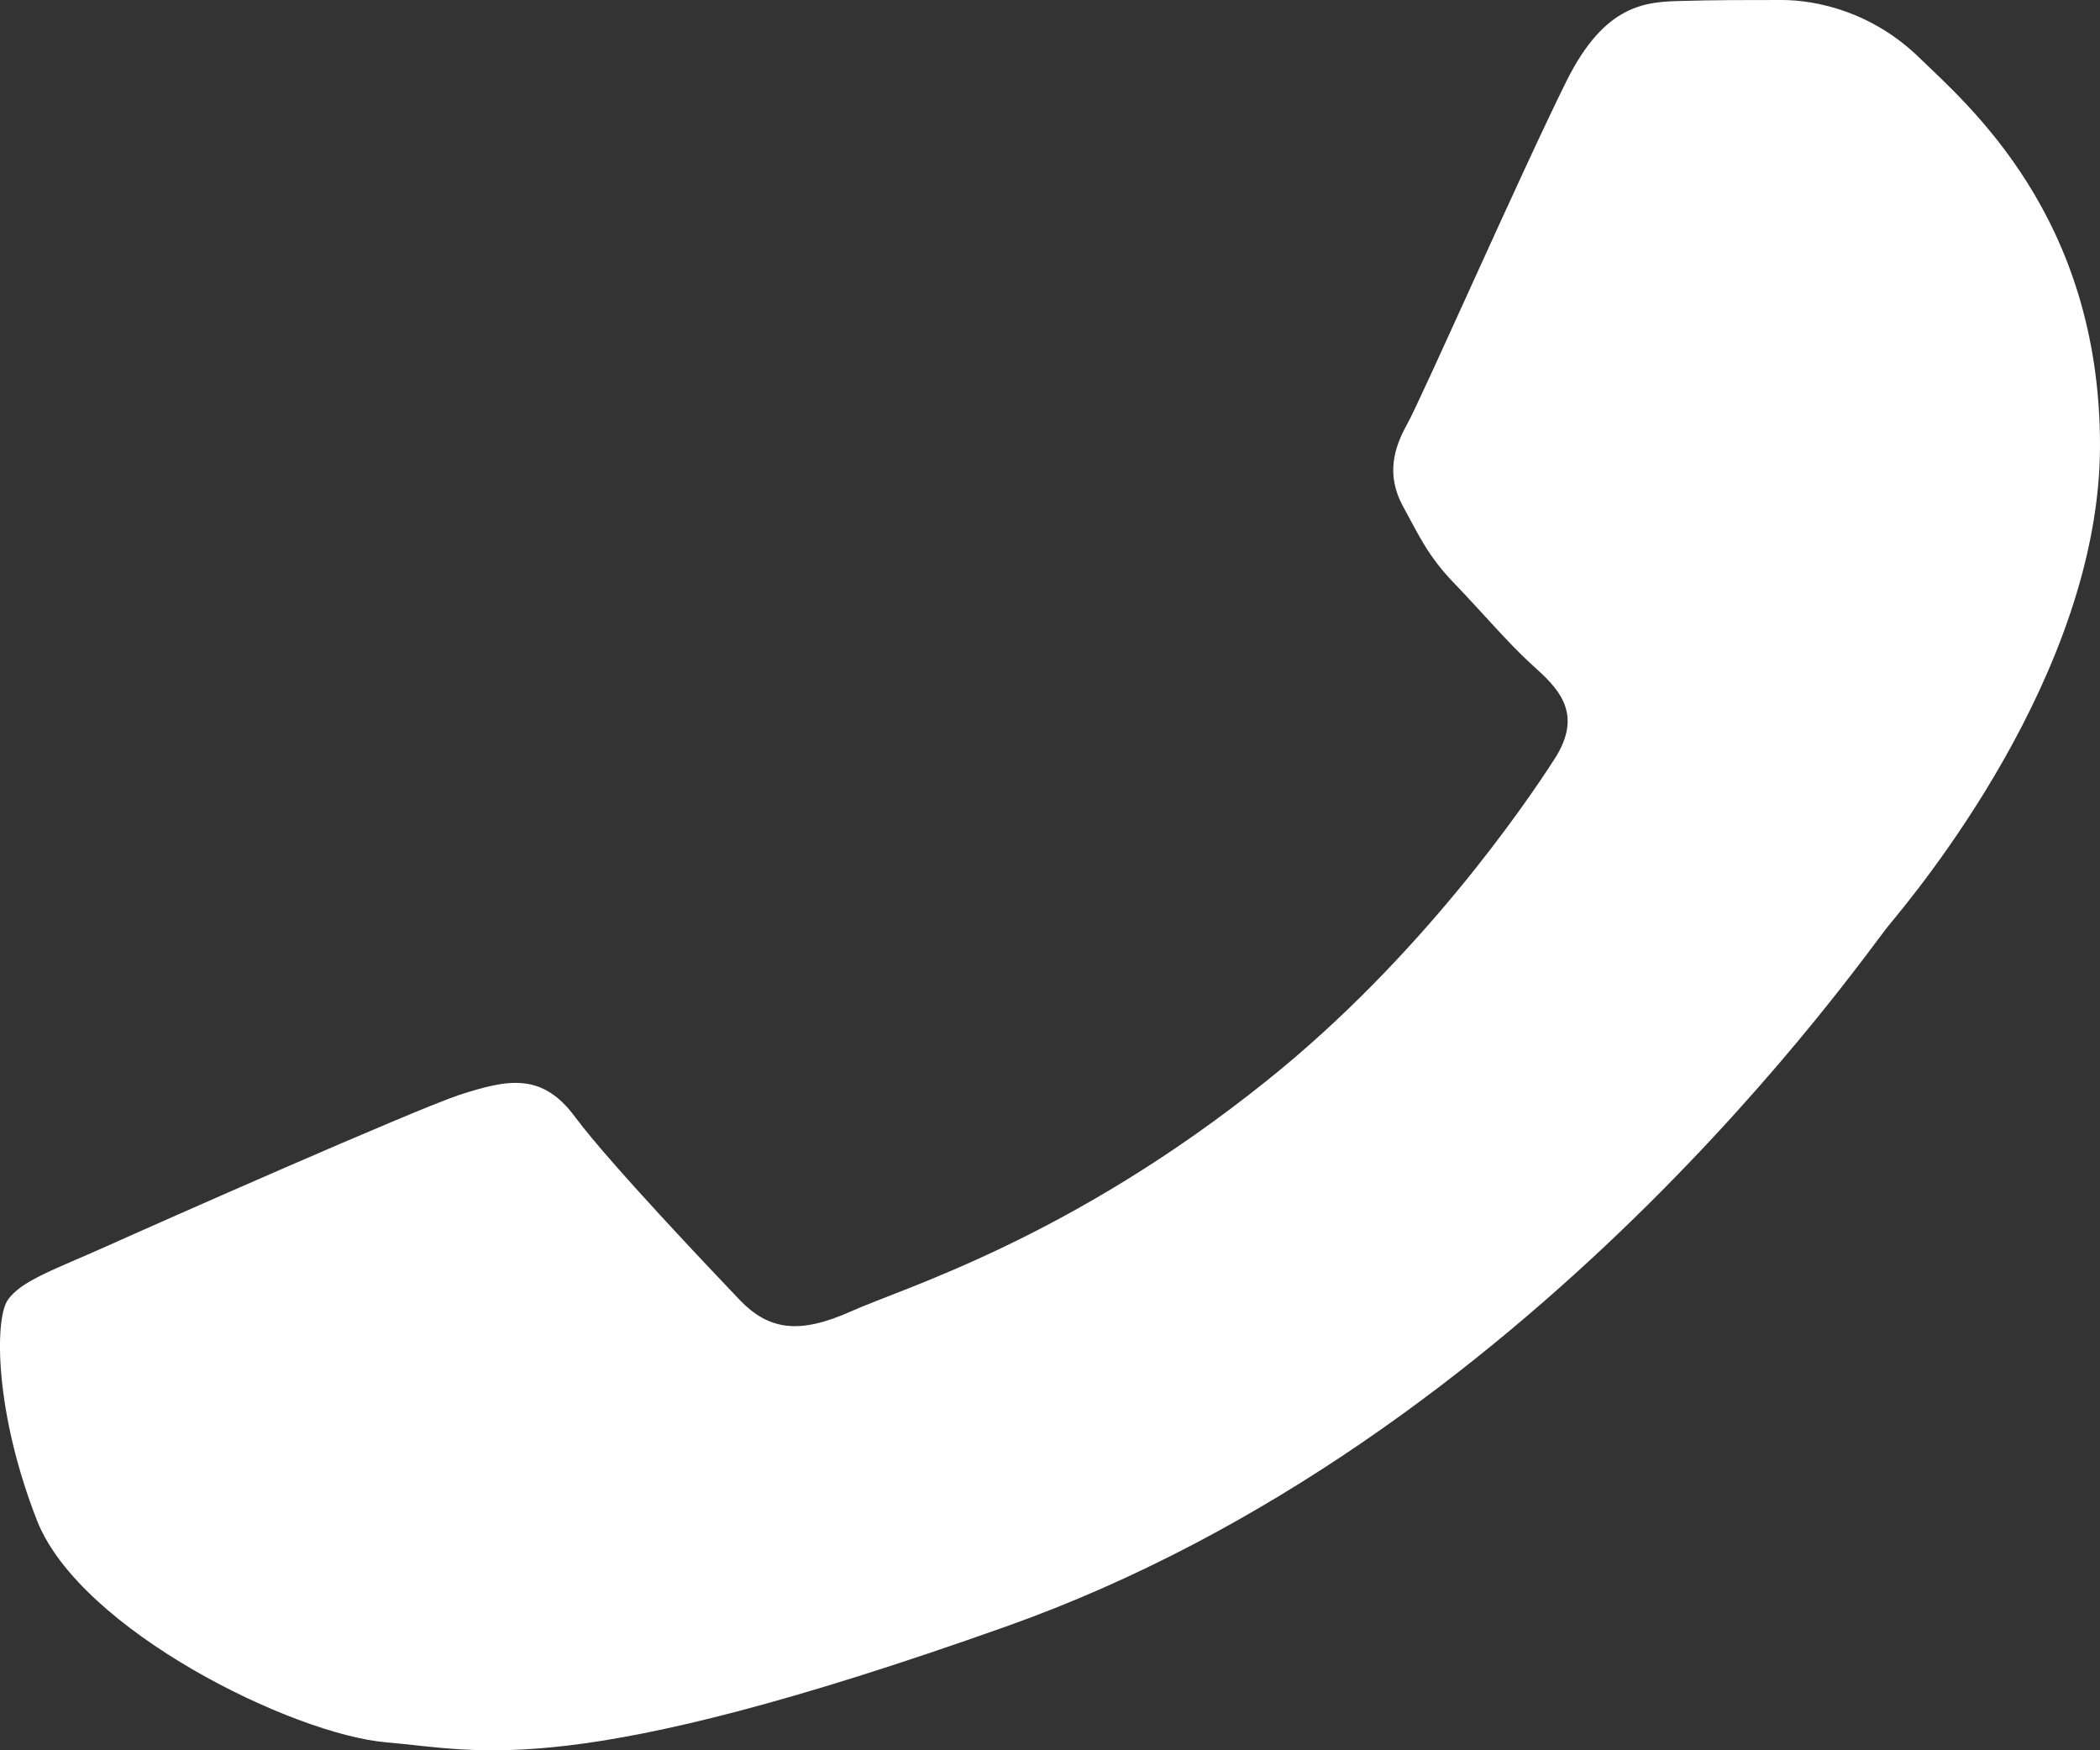 <svg width="18" height="15" viewBox="0 0 18 15" fill="none" xmlns="http://www.w3.org/2000/svg">
<rect x="0" y="0" width="18" height="15" fill="#333333" stroke="none"/>
<path fill-rule="evenodd" clip-rule="evenodd" d="M13.427 0.695C13.758 0.031 14.107 0.015 14.421 0.008C14.676 4.65812e-07 14.974 0 15.271 0C15.569 0 16.045 0.099 16.453 0.496C16.861 0.893 18 1.855 18 3.817C18 5.771 16.41 7.664 16.189 7.931C15.968 8.199 13.121 12.344 8.624 13.939C4.884 15.268 4.119 15 3.312 14.932C2.504 14.863 0.694 13.97 0.32 13.038C-0.046 12.107 -0.046 11.313 0.064 11.145C0.175 10.977 0.473 10.878 0.915 10.68C1.357 10.481 3.533 9.519 3.941 9.382C4.349 9.252 4.646 9.183 4.935 9.58C5.233 9.977 6.083 10.87 6.338 11.138C6.593 11.405 6.856 11.435 7.298 11.237C7.74 11.038 9.168 10.618 10.86 9.26C12.177 8.206 13.07 6.901 13.325 6.504C13.58 6.107 13.35 5.893 13.129 5.695C12.934 5.519 12.687 5.229 12.466 5C12.245 4.771 12.169 4.603 12.024 4.336C11.88 4.069 11.948 3.84 12.058 3.641C12.169 3.45 13.036 1.481 13.427 0.695Z" fill="white"/>
</svg>
